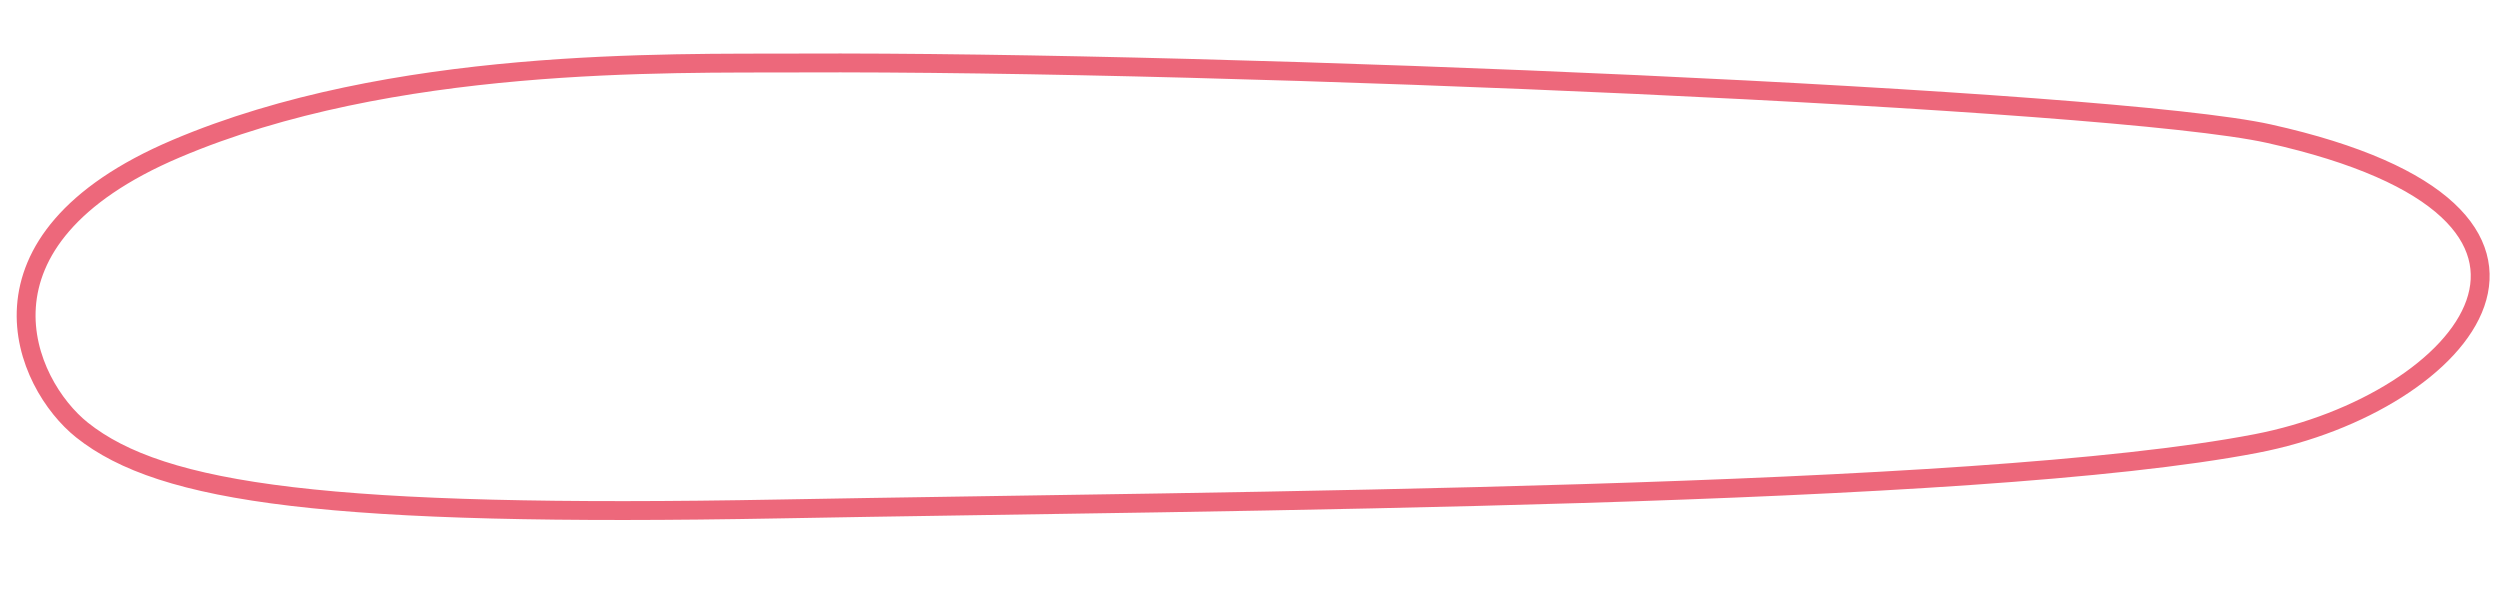 <?xml version="1.0" encoding="UTF-8"?> <svg xmlns="http://www.w3.org/2000/svg" width="265" height="64" viewBox="0 0 265 64" fill="none"> <path d="M82.762 53.947C130.655 53.061 209.15 52.804 239.165 47.01C261.314 42.734 278.495 22.622 240.508 14.169C223.953 10.485 130.421 6.474 84.696 6.678C70.699 6.741 41.576 6.03 18.667 15.762C-4.243 25.494 2.594 40.722 8.692 45.582C17.17 52.34 34.869 54.833 82.762 53.947Z" stroke="#ED687B" stroke-width="2"></path> </svg> 